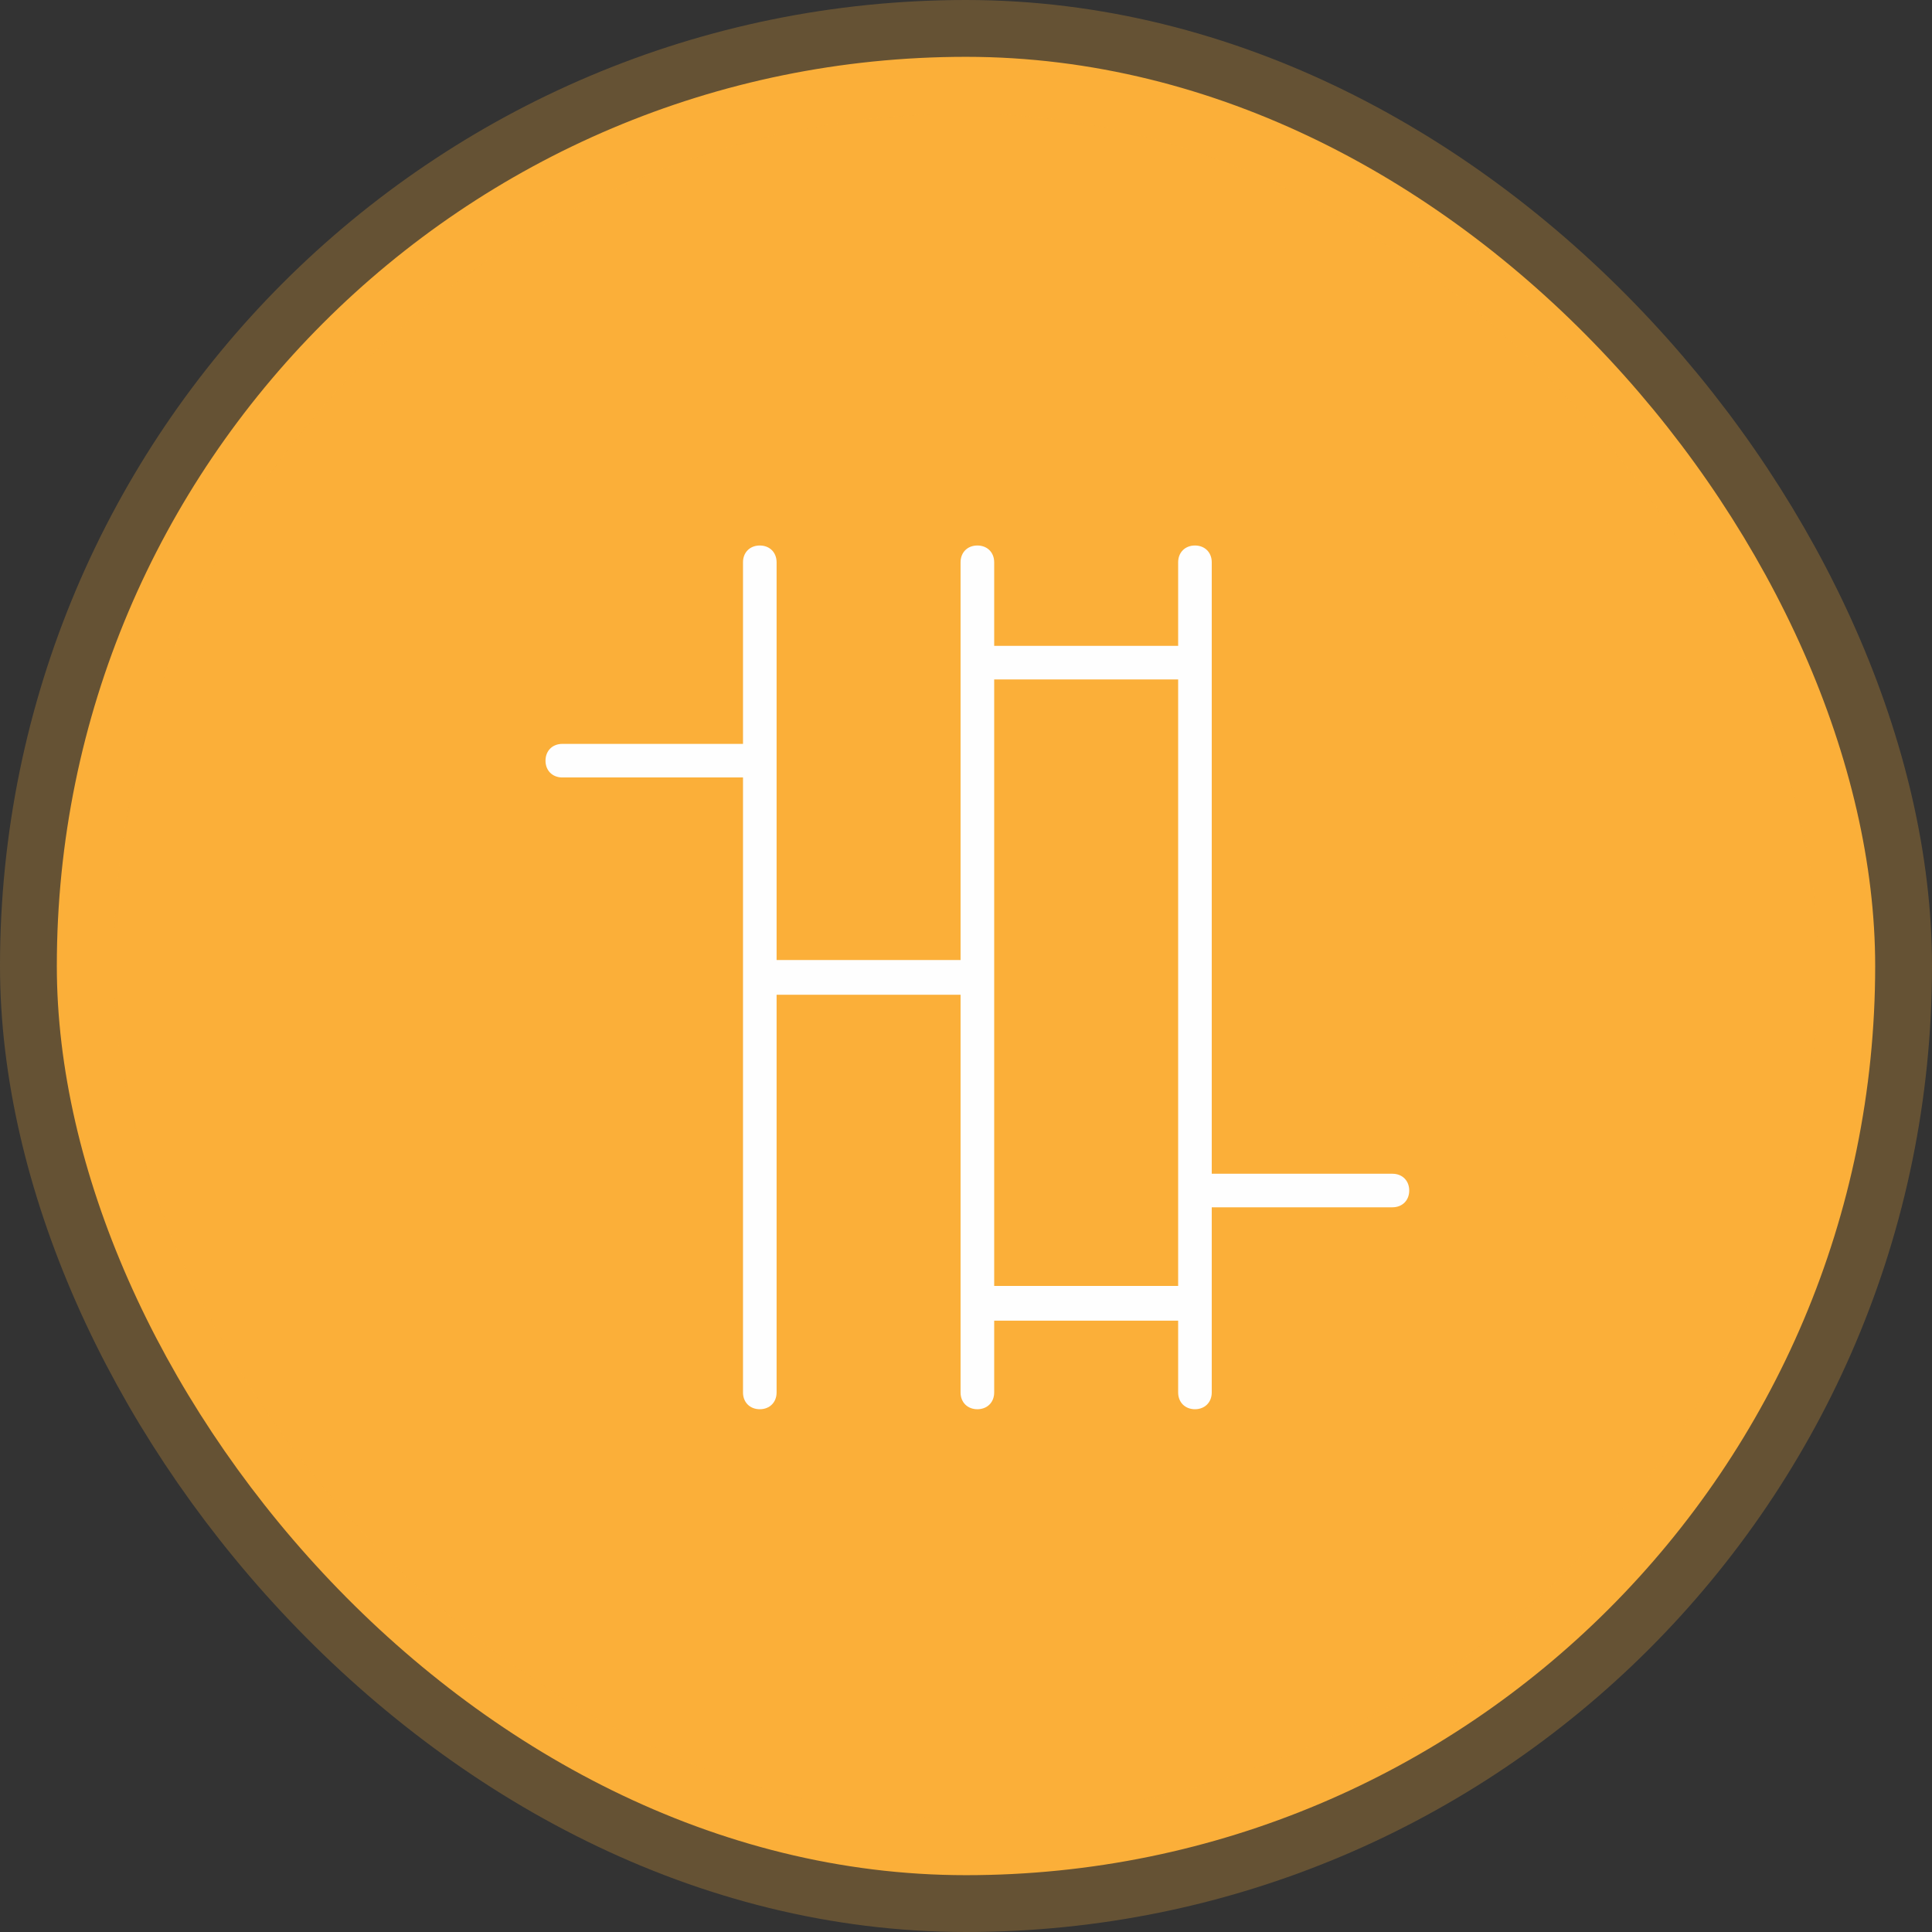 <?xml version="1.0" encoding="UTF-8"?>
<svg width="85px" height="85px" viewBox="0 0 85 85" version="1.1" xmlns="http://www.w3.org/2000/svg" xmlns:xlink="http://www.w3.org/1999/xlink">
    <rect x="0" y="0" width="85" height="85" fill="#333333" stroke="none"/>
    <title>icon-milestone-8</title>
    <g id="Page-1" stroke="none" stroke-width="1" fill="none" fill-rule="evenodd">
        <g id="Icons" transform="translate(-809, -179)">
            <g id="icon-milestone-8" transform="translate(814, 184)">
                <g id="Group-4-Copy-7" fill="#FBAF39" stroke="#FBAF39" stroke-opacity="0.252" stroke-width="5">
                    <rect id="Rectangle" x="-2.5" y="-2.5" width="80" height="80" rx="40"></rect>
                </g>
                <path d="M38.74,51.575 L46.834,51.575 L46.834,24.892 L38.74,24.892 L38.74,51.575 Z M56.261,46.64 L48.312,46.64 L48.312,19.739 C48.312,19.304 48.008,19 47.573,19 C47.138,19 46.834,19.304 46.834,19.739 L46.834,23.416 L38.74,23.416 L38.74,19.739 C38.74,19.304 38.436,19 38,19 C37.565,19 37.261,19.304 37.261,19.739 L37.261,37.236 L29.167,37.236 L29.167,19.739 C29.167,19.304 28.863,19 28.428,19 C27.992,19 27.689,19.304 27.689,19.739 L27.689,27.728 L19.74,27.728 C19.304,27.728 19,28.032 19,28.467 C19,28.901 19.304,29.205 19.74,29.205 L27.689,29.205 L27.689,56.262 C27.689,56.696 27.992,57 28.428,57 C28.863,57 29.167,56.696 29.167,56.262 L29.167,38.764 L37.261,38.764 L37.261,56.262 C37.261,56.696 37.565,57 38,57 C38.436,57 38.74,56.696 38.74,56.262 L38.74,53.103 L46.834,53.103 L46.834,56.262 C46.834,56.696 47.138,57 47.573,57 C48.008,57 48.312,56.696 48.312,56.262 L48.312,48.116 L56.261,48.116 C56.697,48.116 57,47.812 57,47.378 C57,46.944 56.697,46.64 56.261,46.64 L56.261,46.64 Z" id="icon-mileston-8" fill="#FEFEFE"></path>
            </g>
        </g>
    </g>
</svg>